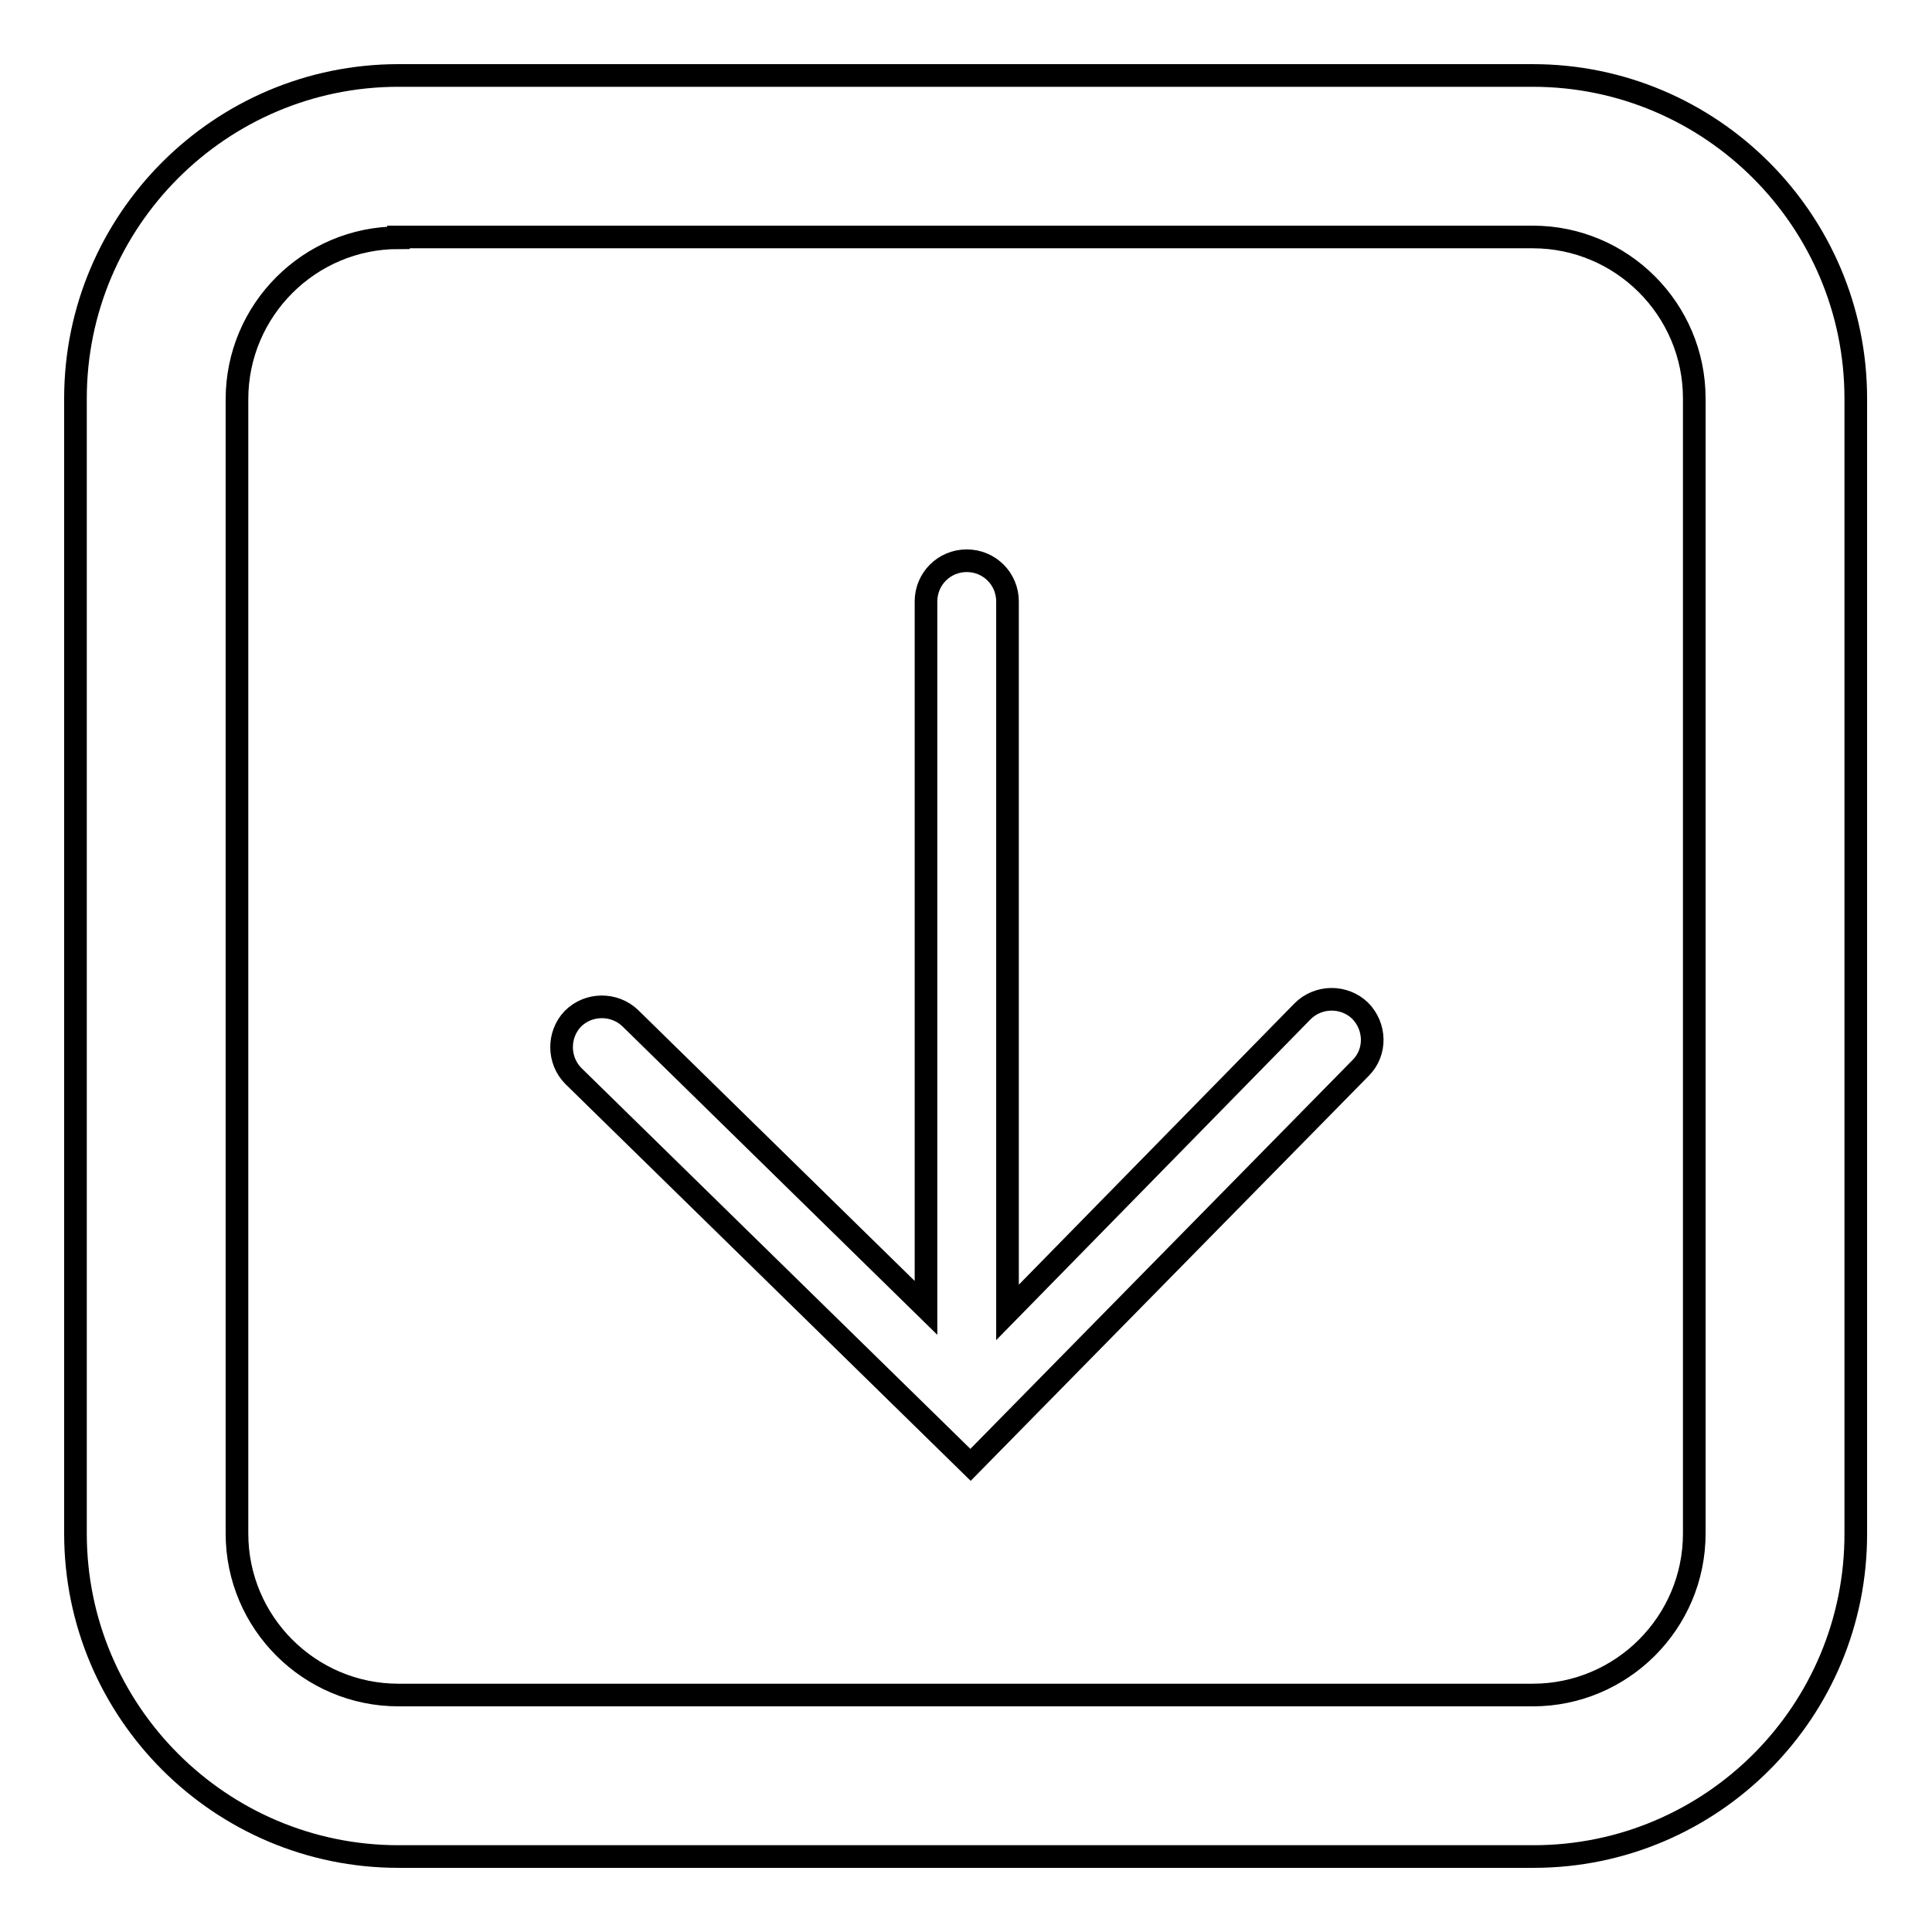 <?xml version="1.0" encoding="utf-8"?>
<!-- Svg Vector Icons : http://www.onlinewebfonts.com/icon -->
<!DOCTYPE svg PUBLIC "-//W3C//DTD SVG 1.1//EN" "http://www.w3.org/Graphics/SVG/1.1/DTD/svg11.dtd">
<svg version="1.1" xmlns="http://www.w3.org/2000/svg" xmlns:xlink="http://www.w3.org/1999/xlink" x="0px" y="0px" viewBox="0 0 256 256" enable-background="new 0 0 256 256" xml:space="preserve">
<g><g><path stroke-width="3" fill-opacity="0" stroke="#000000"  d="M203.2,246H52.8C29.2,246,10,226.8,10,203.2V52.8C10,29.2,29.2,10,52.8,10h150.3c23.6,0,42.8,19.2,42.8,42.8v150.3C246,226.8,226.8,246,203.2,246z M52.8,31.5c-11.8,0-21.4,9.6-21.4,21.4v150.3c0,11.8,9.6,21.4,21.4,21.4h150.3c11.8,0,21.4-9.6,21.4-21.4V52.8c0-11.8-9.6-21.4-21.4-21.4H52.8z"/><path stroke-width="3" fill-opacity="0" stroke="#000000"  d="M128.6,194.1L76,142.6c-2.1-2.1-2.1-5.5-0.1-7.6c2.1-2.1,5.5-2.1,7.6-0.1l39.2,38.4V79.7c0-3,2.4-5.4,5.4-5.4c3,0,5.4,2.4,5.4,5.4v94.2l39.1-39.9c2.1-2.1,5.5-2.1,7.6-0.1c2.1,2.1,2.2,5.5,0.1,7.6L128.6,194.1z"/></g></g>
</svg>